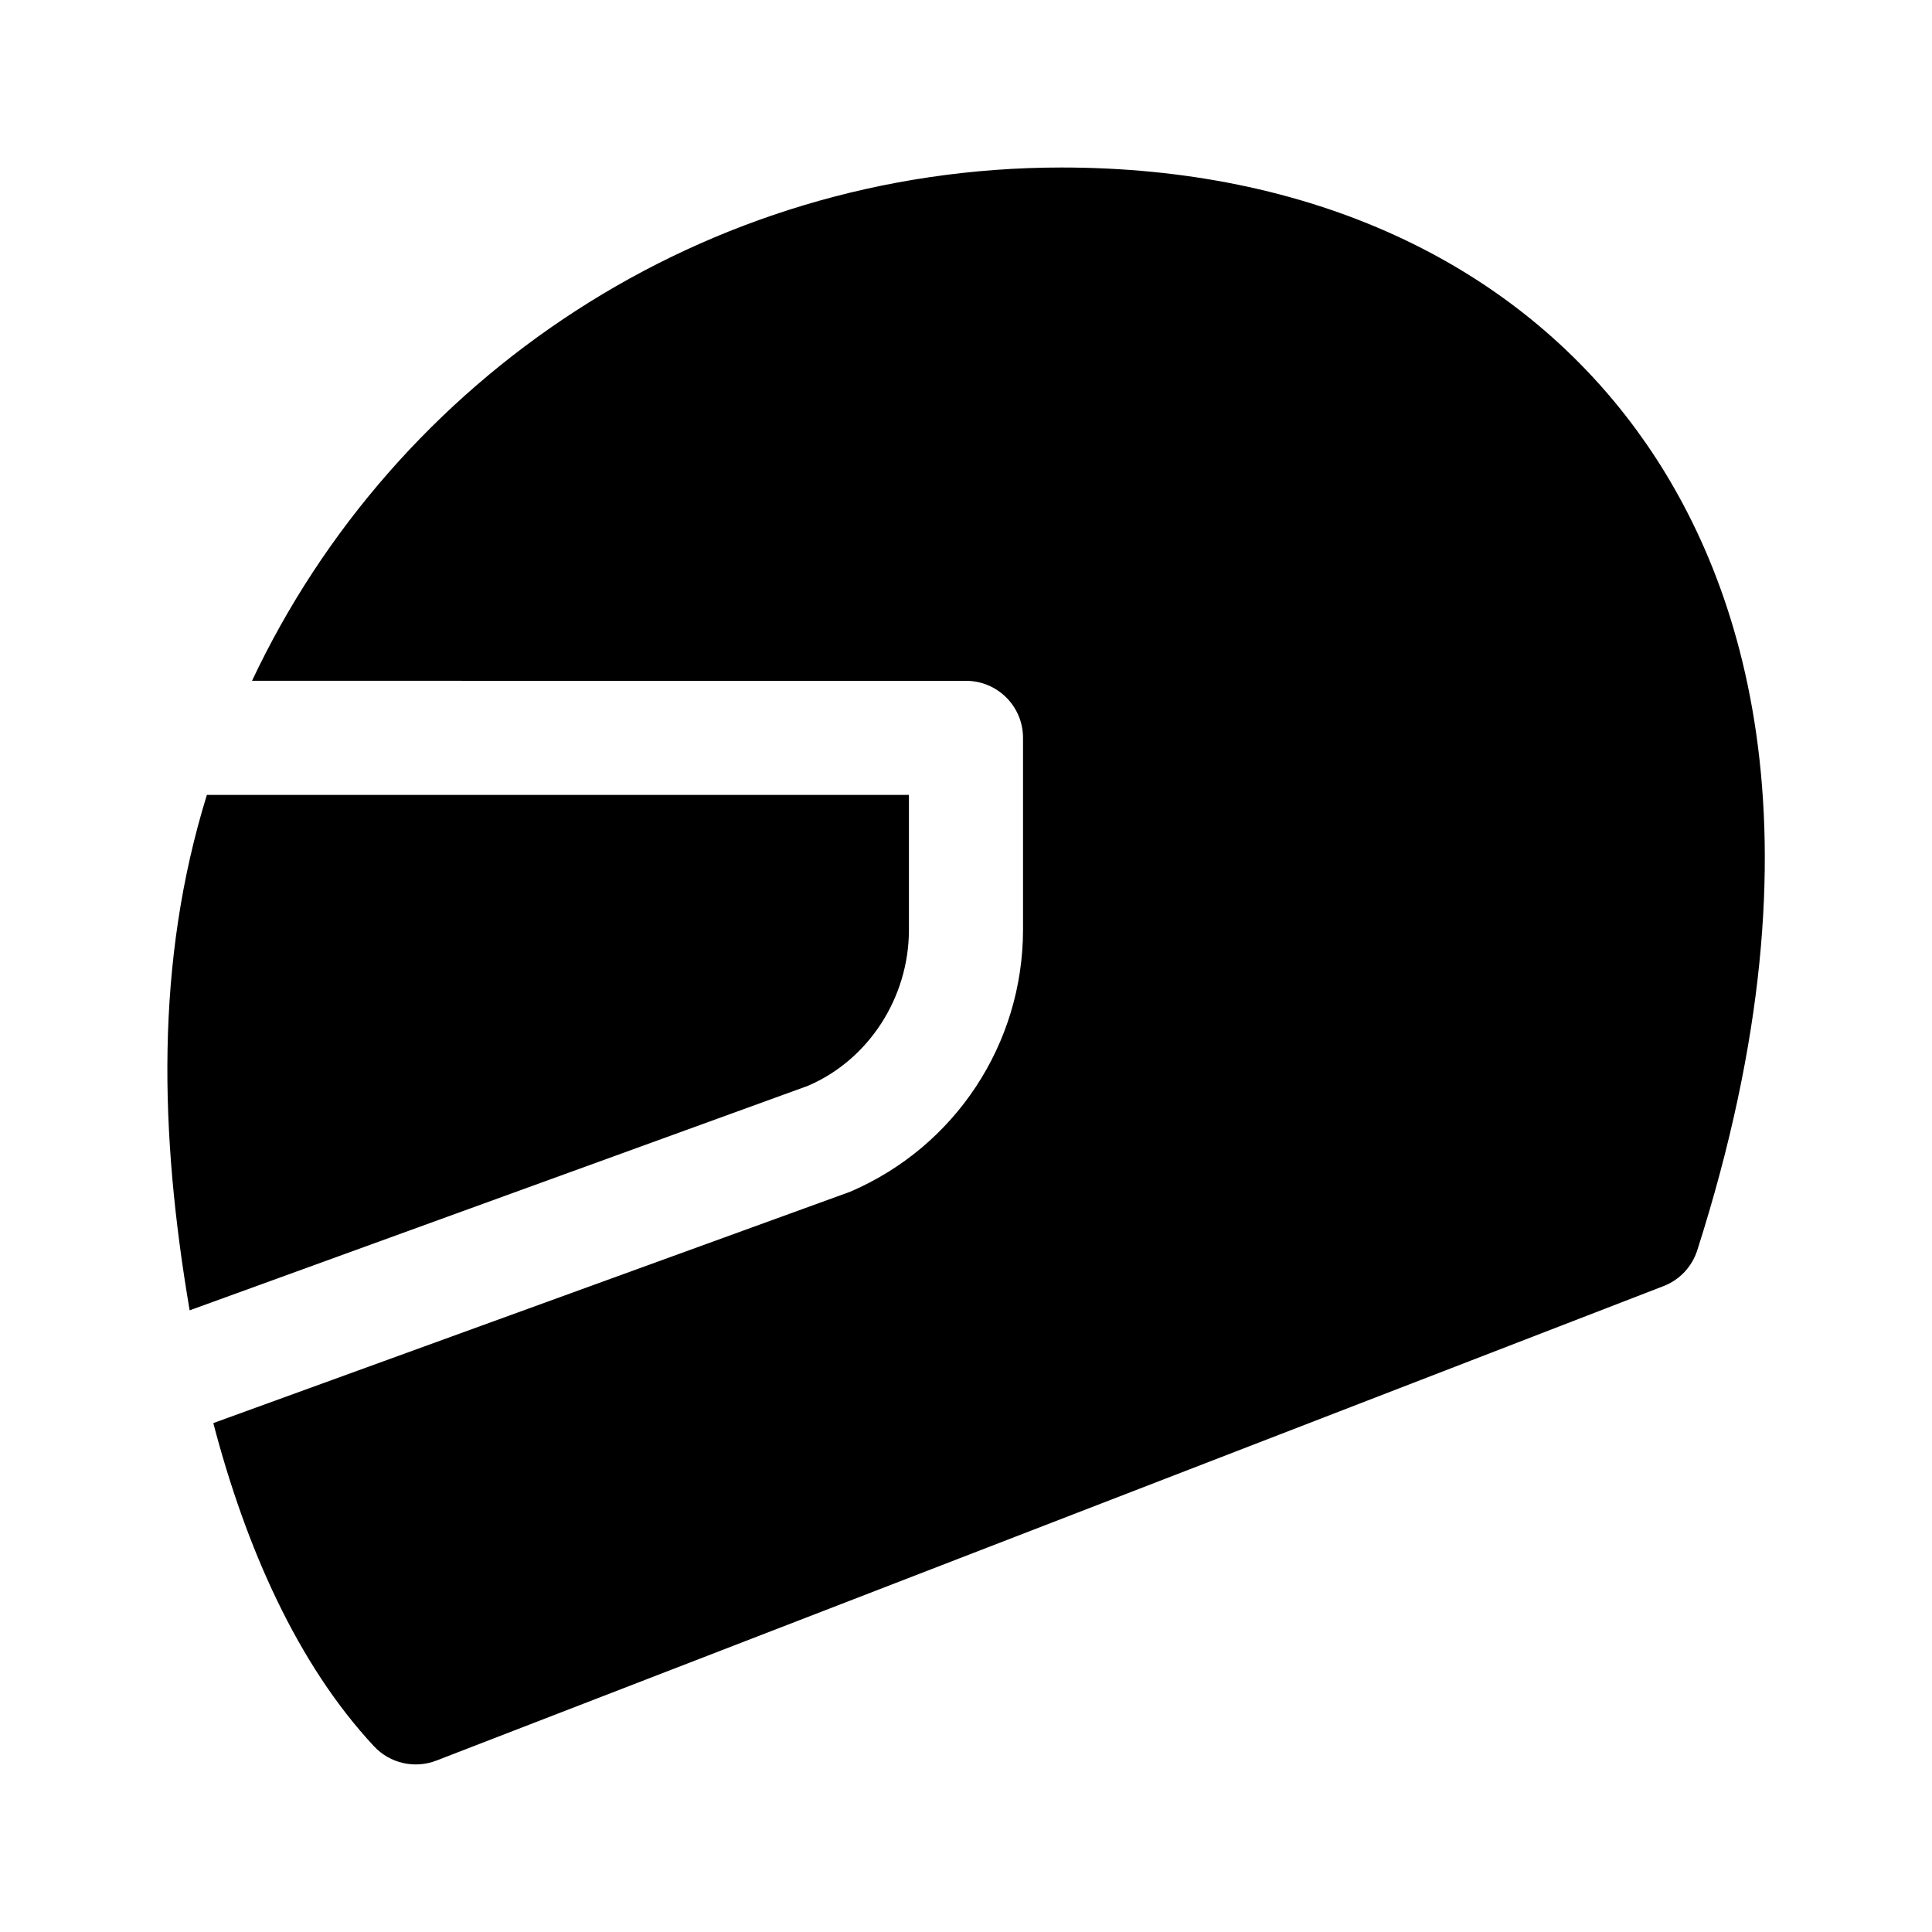 <?xml version="1.0" encoding="UTF-8"?>
<!-- Uploaded to: SVG Repo, www.svgrepo.com, Generator: SVG Repo Mixer Tools -->
<svg fill="#000000" width="800px" height="800px" version="1.1" viewBox="144 144 512 512" xmlns="http://www.w3.org/2000/svg">
 <g>
  <path d="m358.2 431.72-163.94 59.531c-7.973-46.809-9.168-92.223 4.566-136.6h186.05v35.703c0 18.164-10.789 34.523-26.684 41.363z"/>
  <path d="m593.8 475.33c-1.395 4.352-4.68 7.856-8.941 9.496l-325.23 125.75c-5.773 2.227-12.293 0.727-16.5-3.777-20.262-21.711-33.961-52.633-42.598-85.668l168.78-61.309c27.824-11.934 45.801-39.195 45.801-69.469v-50.816c0-8.348-6.766-15.113-15.113-15.113l-189.21-0.004c37.781-80.199 119.62-136.03 214.56-136.03 65.469 0 119.64 24.797 152.53 69.824 27.055 37.043 51.785 104.79 15.922 217.11z"/>
 </g>
</svg>